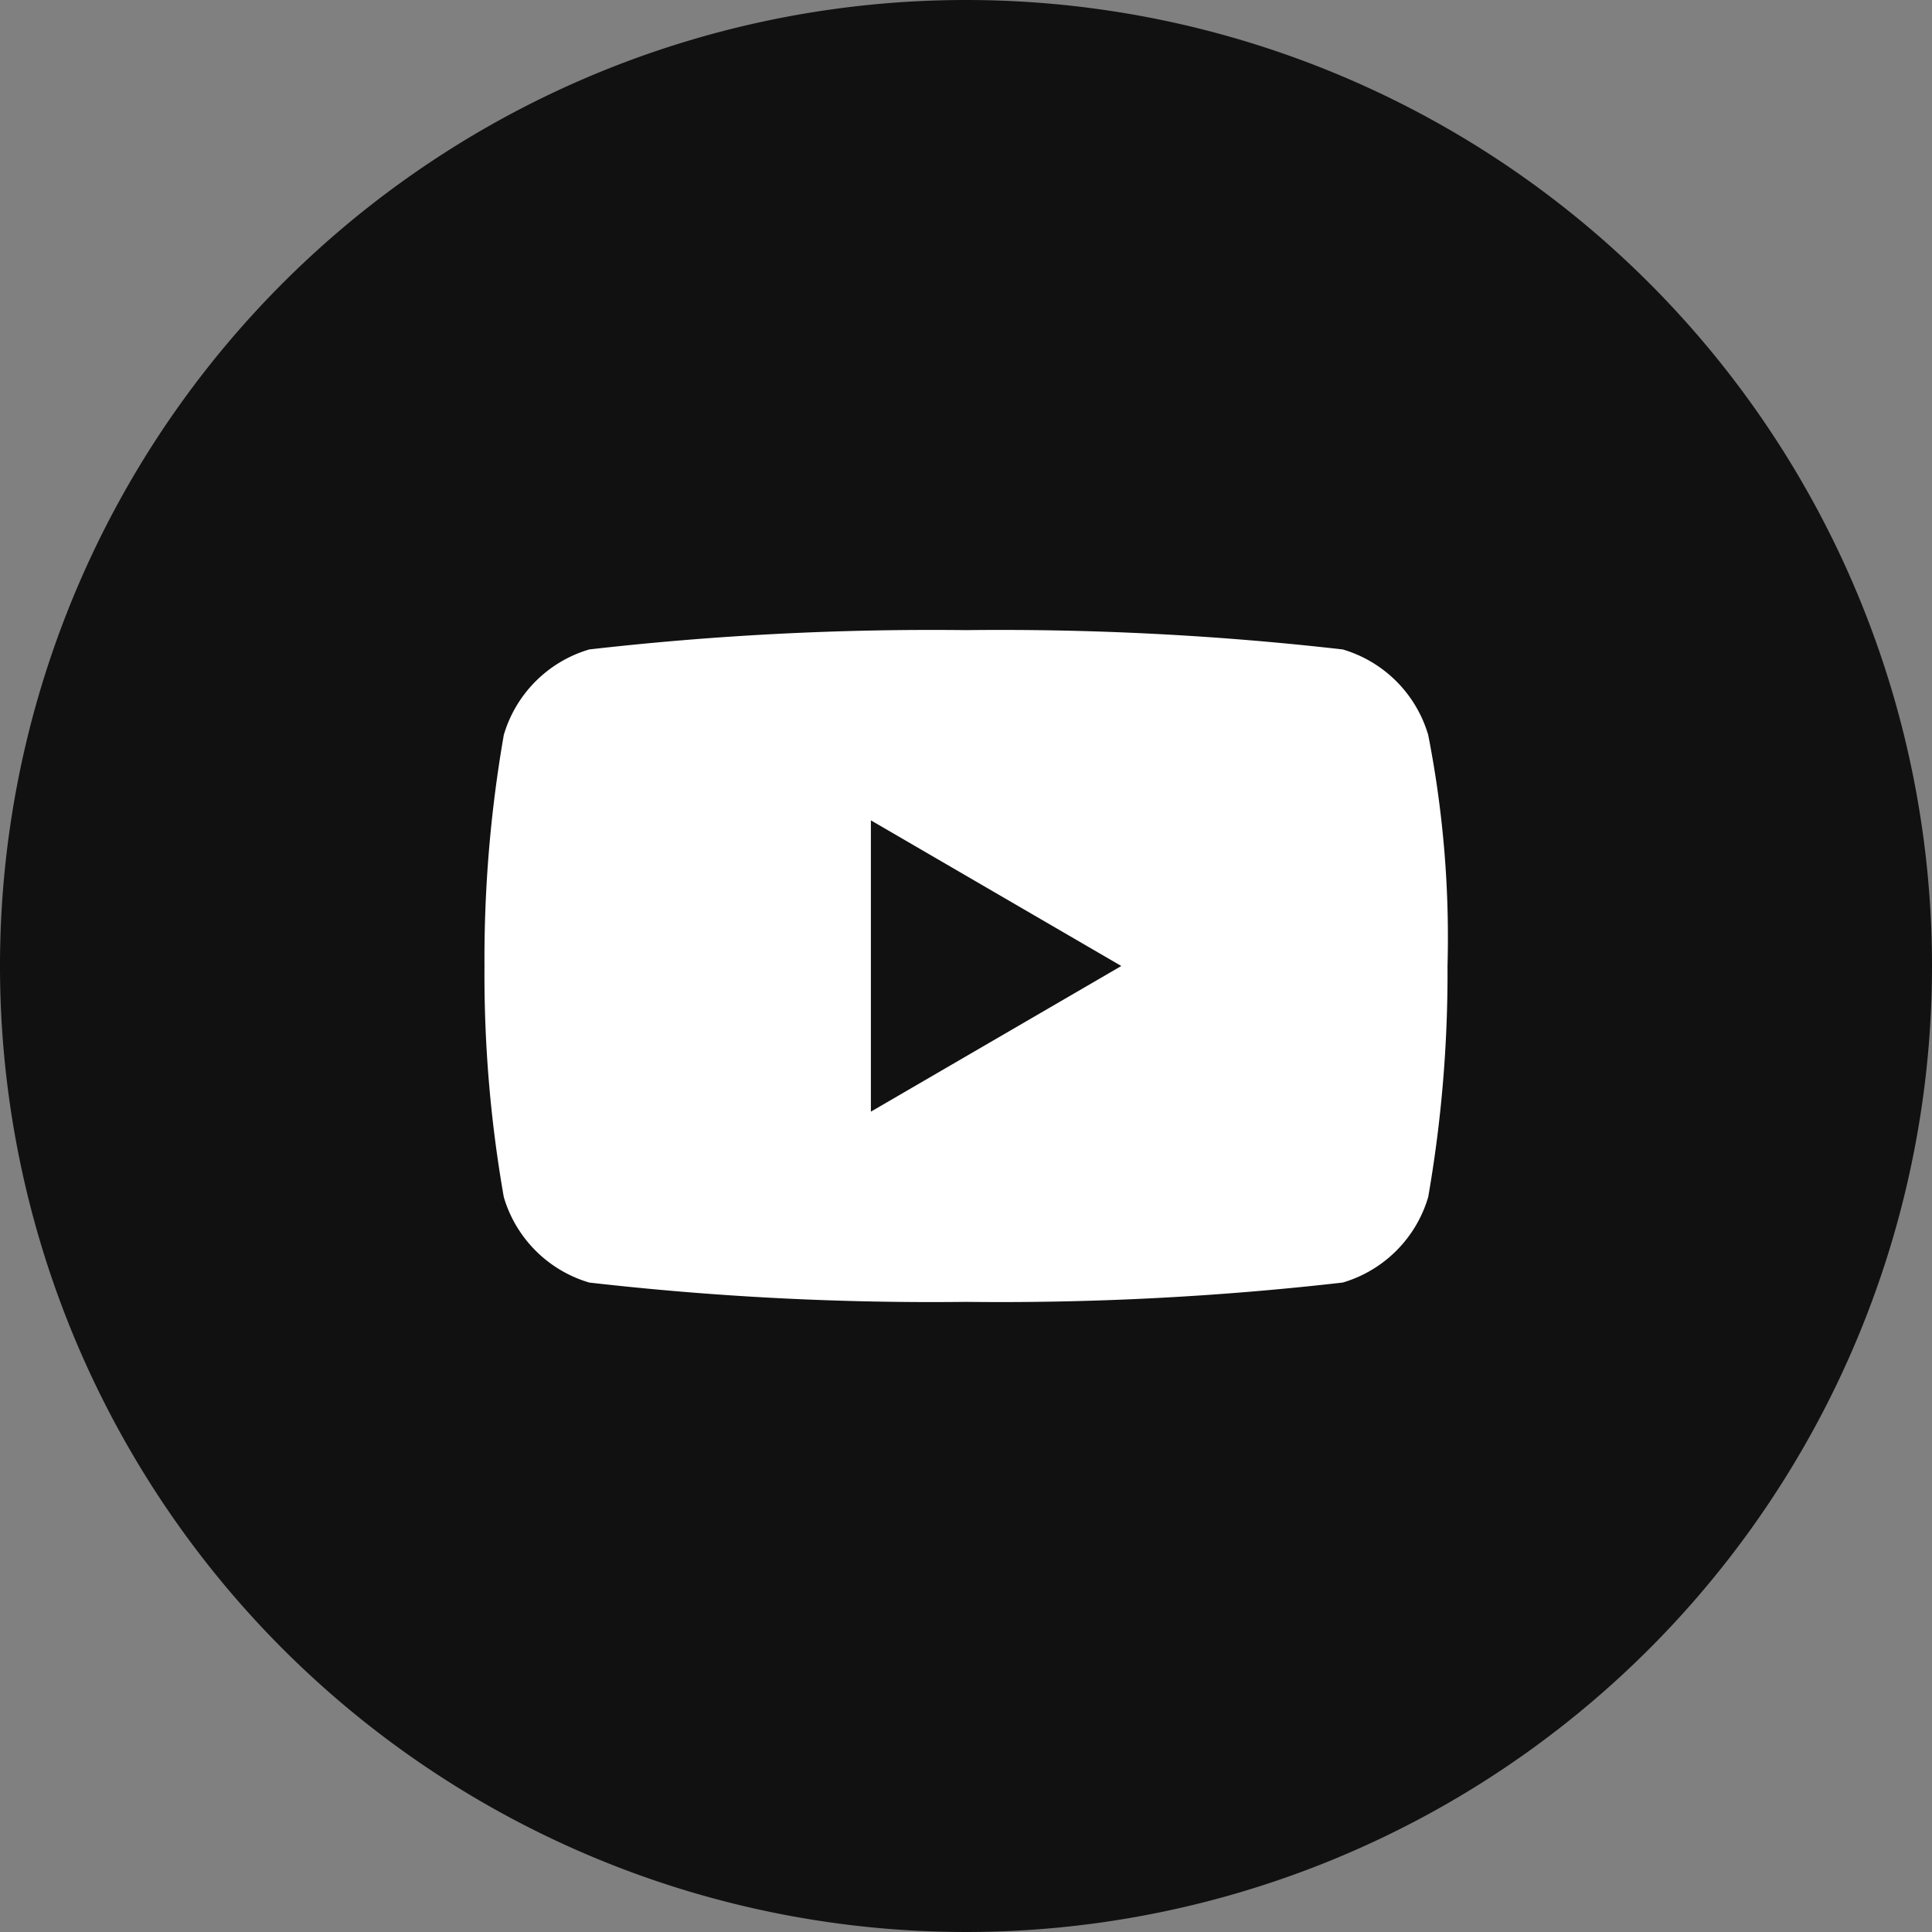 <svg xmlns="http://www.w3.org/2000/svg" viewBox="0 0 26 26"><rect x="0" y="0" width="26" height="26" fill="#808080" stroke="none"/><defs><style>.cls-1,.cls-3{fill:#111;}.cls-1{fill-rule:evenodd;}.cls-2{fill:#fff;}</style></defs><g id="レイヤー_2" data-name="レイヤー 2"><g id="レイヤー_1-2" data-name="レイヤー 1"><g id="Symbols"><g id="Group-5"><path id="Path" class="cls-1" d="M13,0A13,13,0,1,0,26,13,13,13,0,0,0,13,0Z"/></g></g><path class="cls-2" d="M19.22,9.89a1.7,1.7,0,0,0-1.15-1.15A40.5,40.5,0,0,0,13,8.48a40.5,40.5,0,0,0-5.07.26A1.7,1.7,0,0,0,6.78,9.89,17.52,17.52,0,0,0,6.52,13a17.28,17.28,0,0,0,.26,3.11,1.7,1.7,0,0,0,1.15,1.15,40.5,40.5,0,0,0,5.07.26,40.5,40.5,0,0,0,5.07-.26,1.7,1.7,0,0,0,1.15-1.15A17.52,17.52,0,0,0,19.48,13,14.12,14.12,0,0,0,19.22,9.89Z"/><polygon class="cls-3" points="11.72 14.96 15.09 13 11.72 11.04 11.72 14.96"/></g></g></svg>